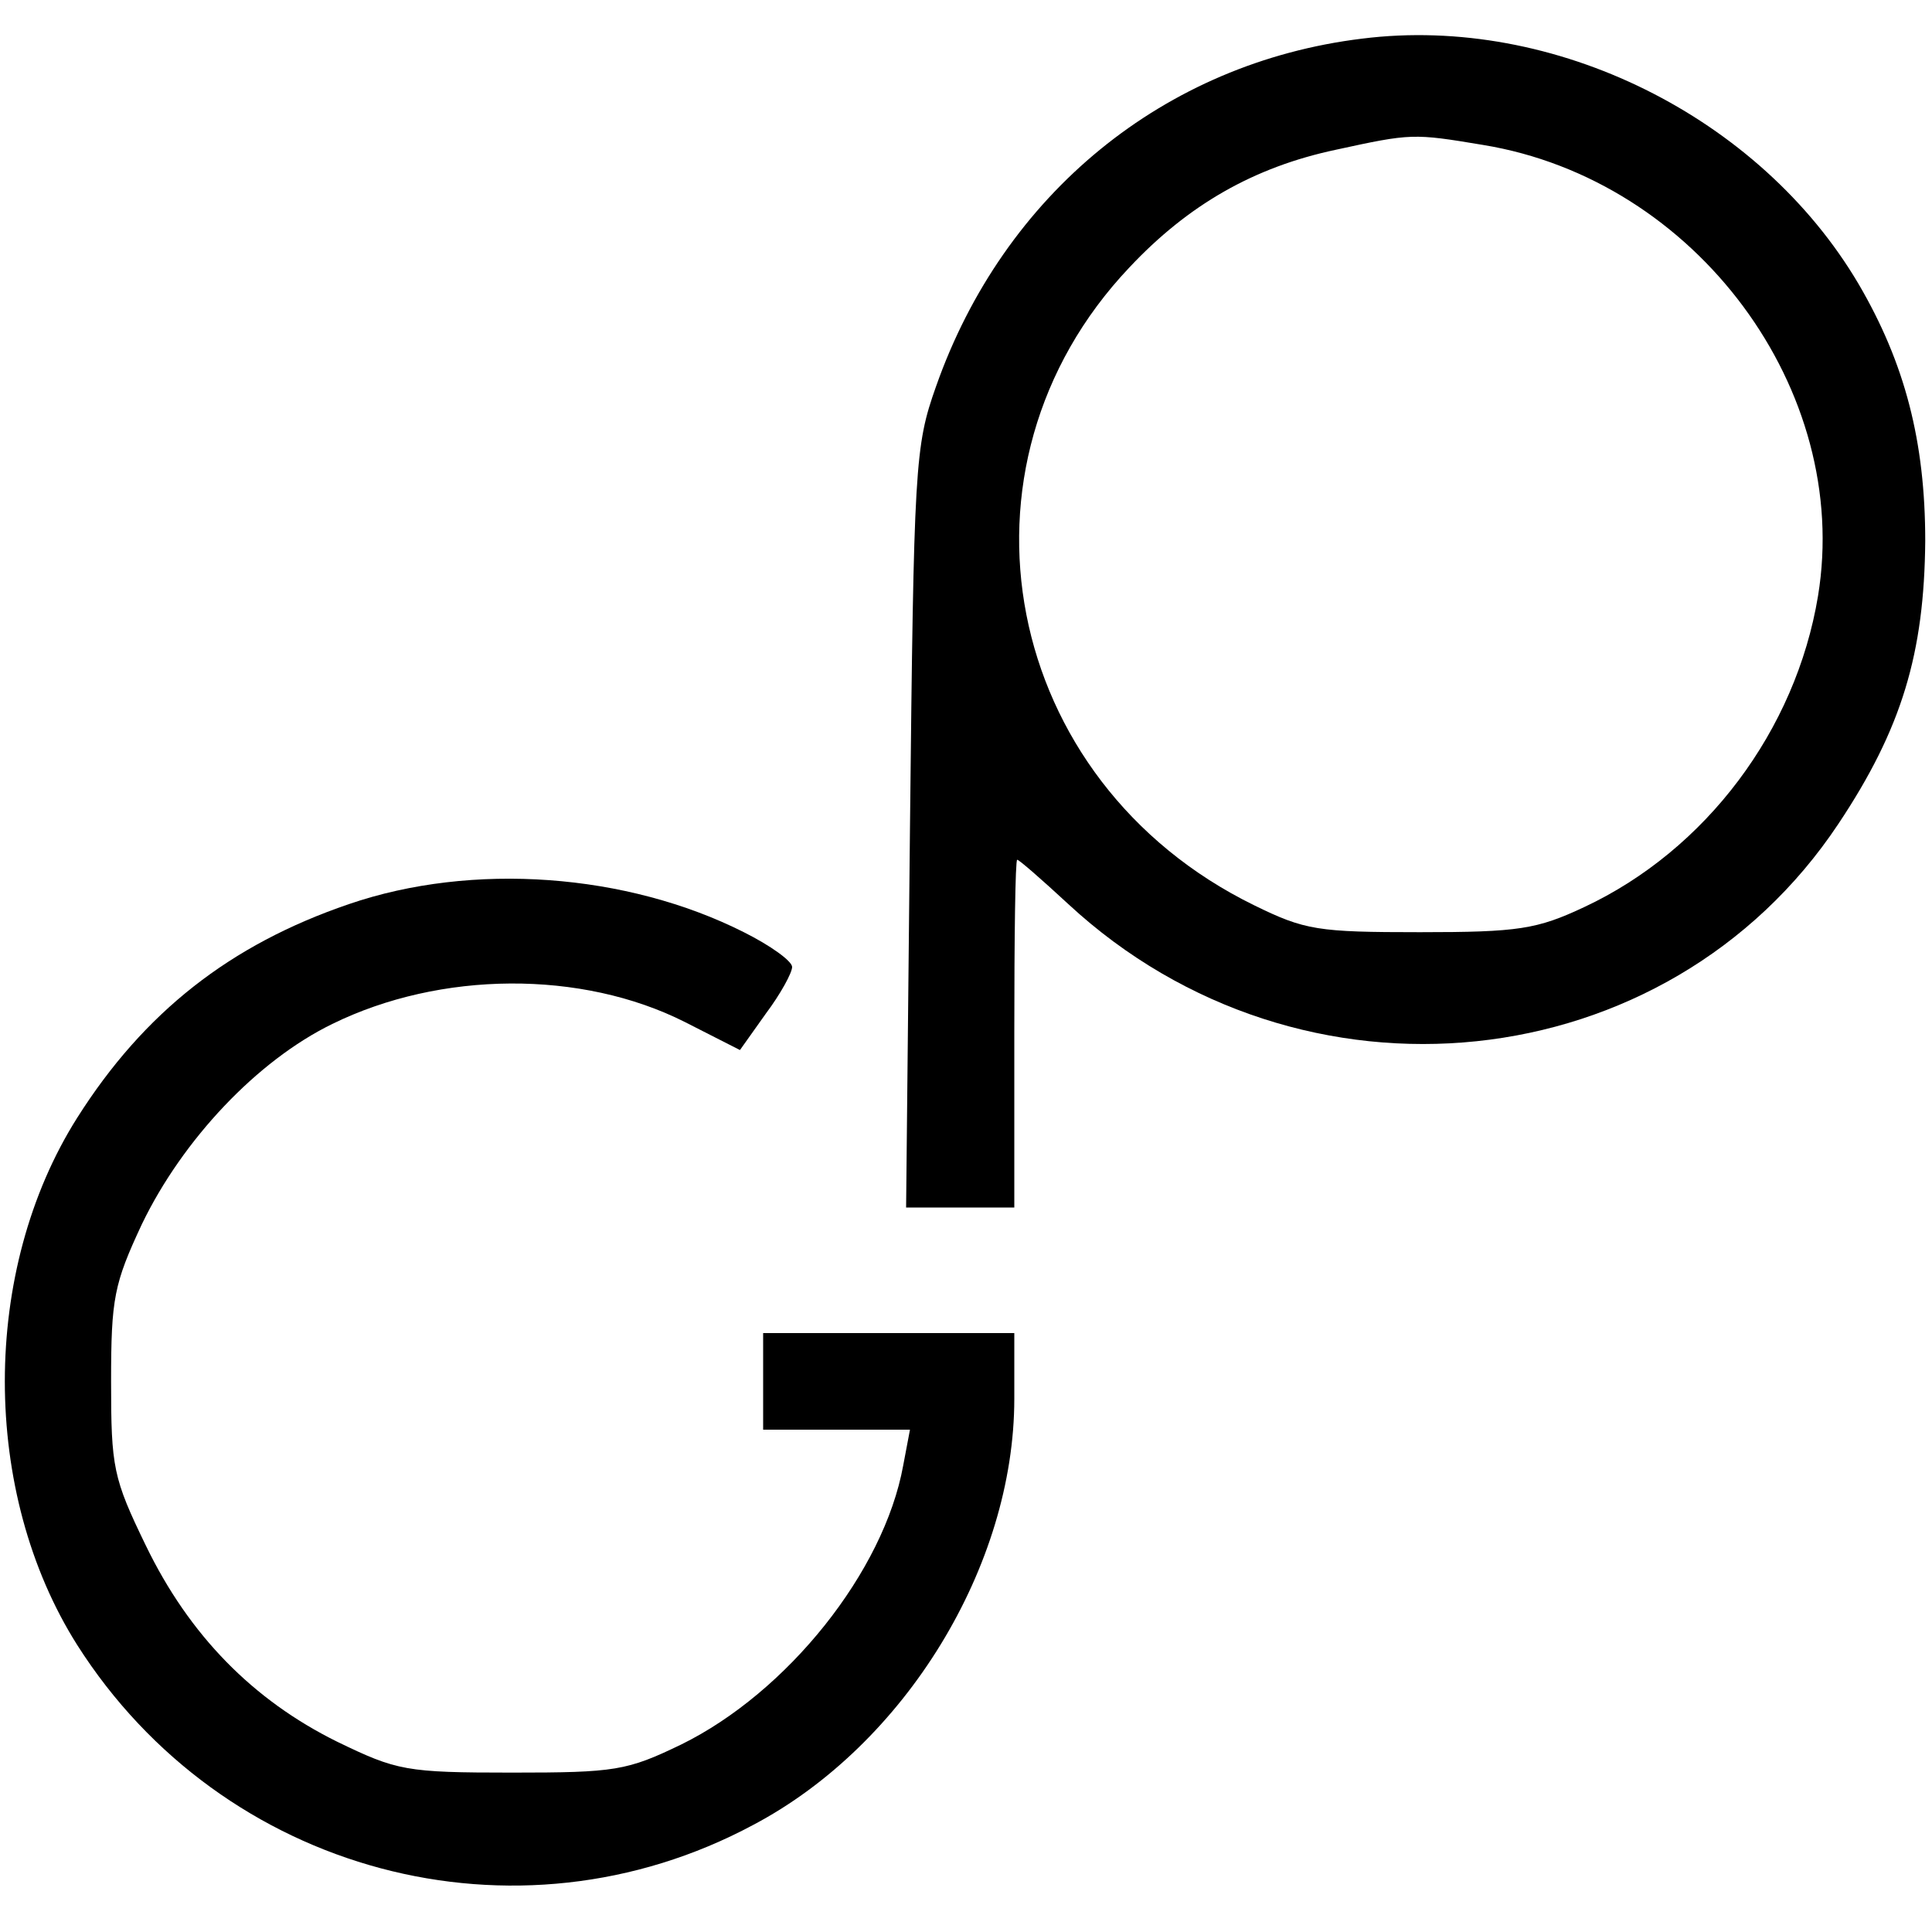 <?xml version="1.0" encoding="UTF-8"?>
<svg data-bbox="0.5 3.636 198.8 191.559" viewBox="0 0 200 200" height="266.667" width="266.667" xmlns="http://www.w3.org/2000/svg" data-type="shape">
    <g>
        <path d="M141 4c-20.5 2.5-37.1 16.1-44.1 36-2.2 6.2-2.3 8.1-2.7 45.7l-.4 39.3H105v-18c0-9.9.1-18 .3-18 .2 0 2.6 2.1 5.3 4.6 24.1 22.3 62 18.3 79.7-8.3 6.6-9.9 8.9-17.7 9-29.3 0-10.3-2.1-18.4-6.9-26.6C182.2 12.1 160.9 1.5 141 4zm12.5 11c22.1 3.6 38.2 25.4 34.7 46.7-2.3 13.9-11.6 26.3-24.2 32.2-4.9 2.3-6.8 2.6-17 2.6-10.6 0-11.9-.2-17.2-2.8-26.1-12.8-32.4-45.4-12.9-66 6.1-6.5 12.9-10.4 21.4-12.2 7.8-1.7 8-1.7 15.2-.5z"/>
        <path d="M36.1 93.6C23.8 97.8 14.9 104.8 8 115.7c-10 15.8-10 38.8 0 54.6 15 23.6 45.4 31.8 70 18.6 15.7-8.3 27-26.8 27-44.1V138H79v10h15.2l-.7 3.7c-2 11-12 23.5-23 28.9-5.6 2.7-6.8 2.9-17.5 2.9-11 0-11.9-.2-18.1-3.2-8.7-4.3-15.3-11-19.8-20.3-3.4-7-3.6-8.1-3.6-17 0-8.6.3-10.1 3.2-16.3 4.2-8.7 11.9-16.9 19.7-20.7 11.2-5.5 25.8-5.6 36.5-.2l5.7 2.9 2.7-3.8c1.5-2 2.7-4.2 2.7-4.8 0-.6-2.2-2.2-5-3.6-12.1-6.1-28.1-7.3-40.9-2.9z"/>
    </g>
</svg>
